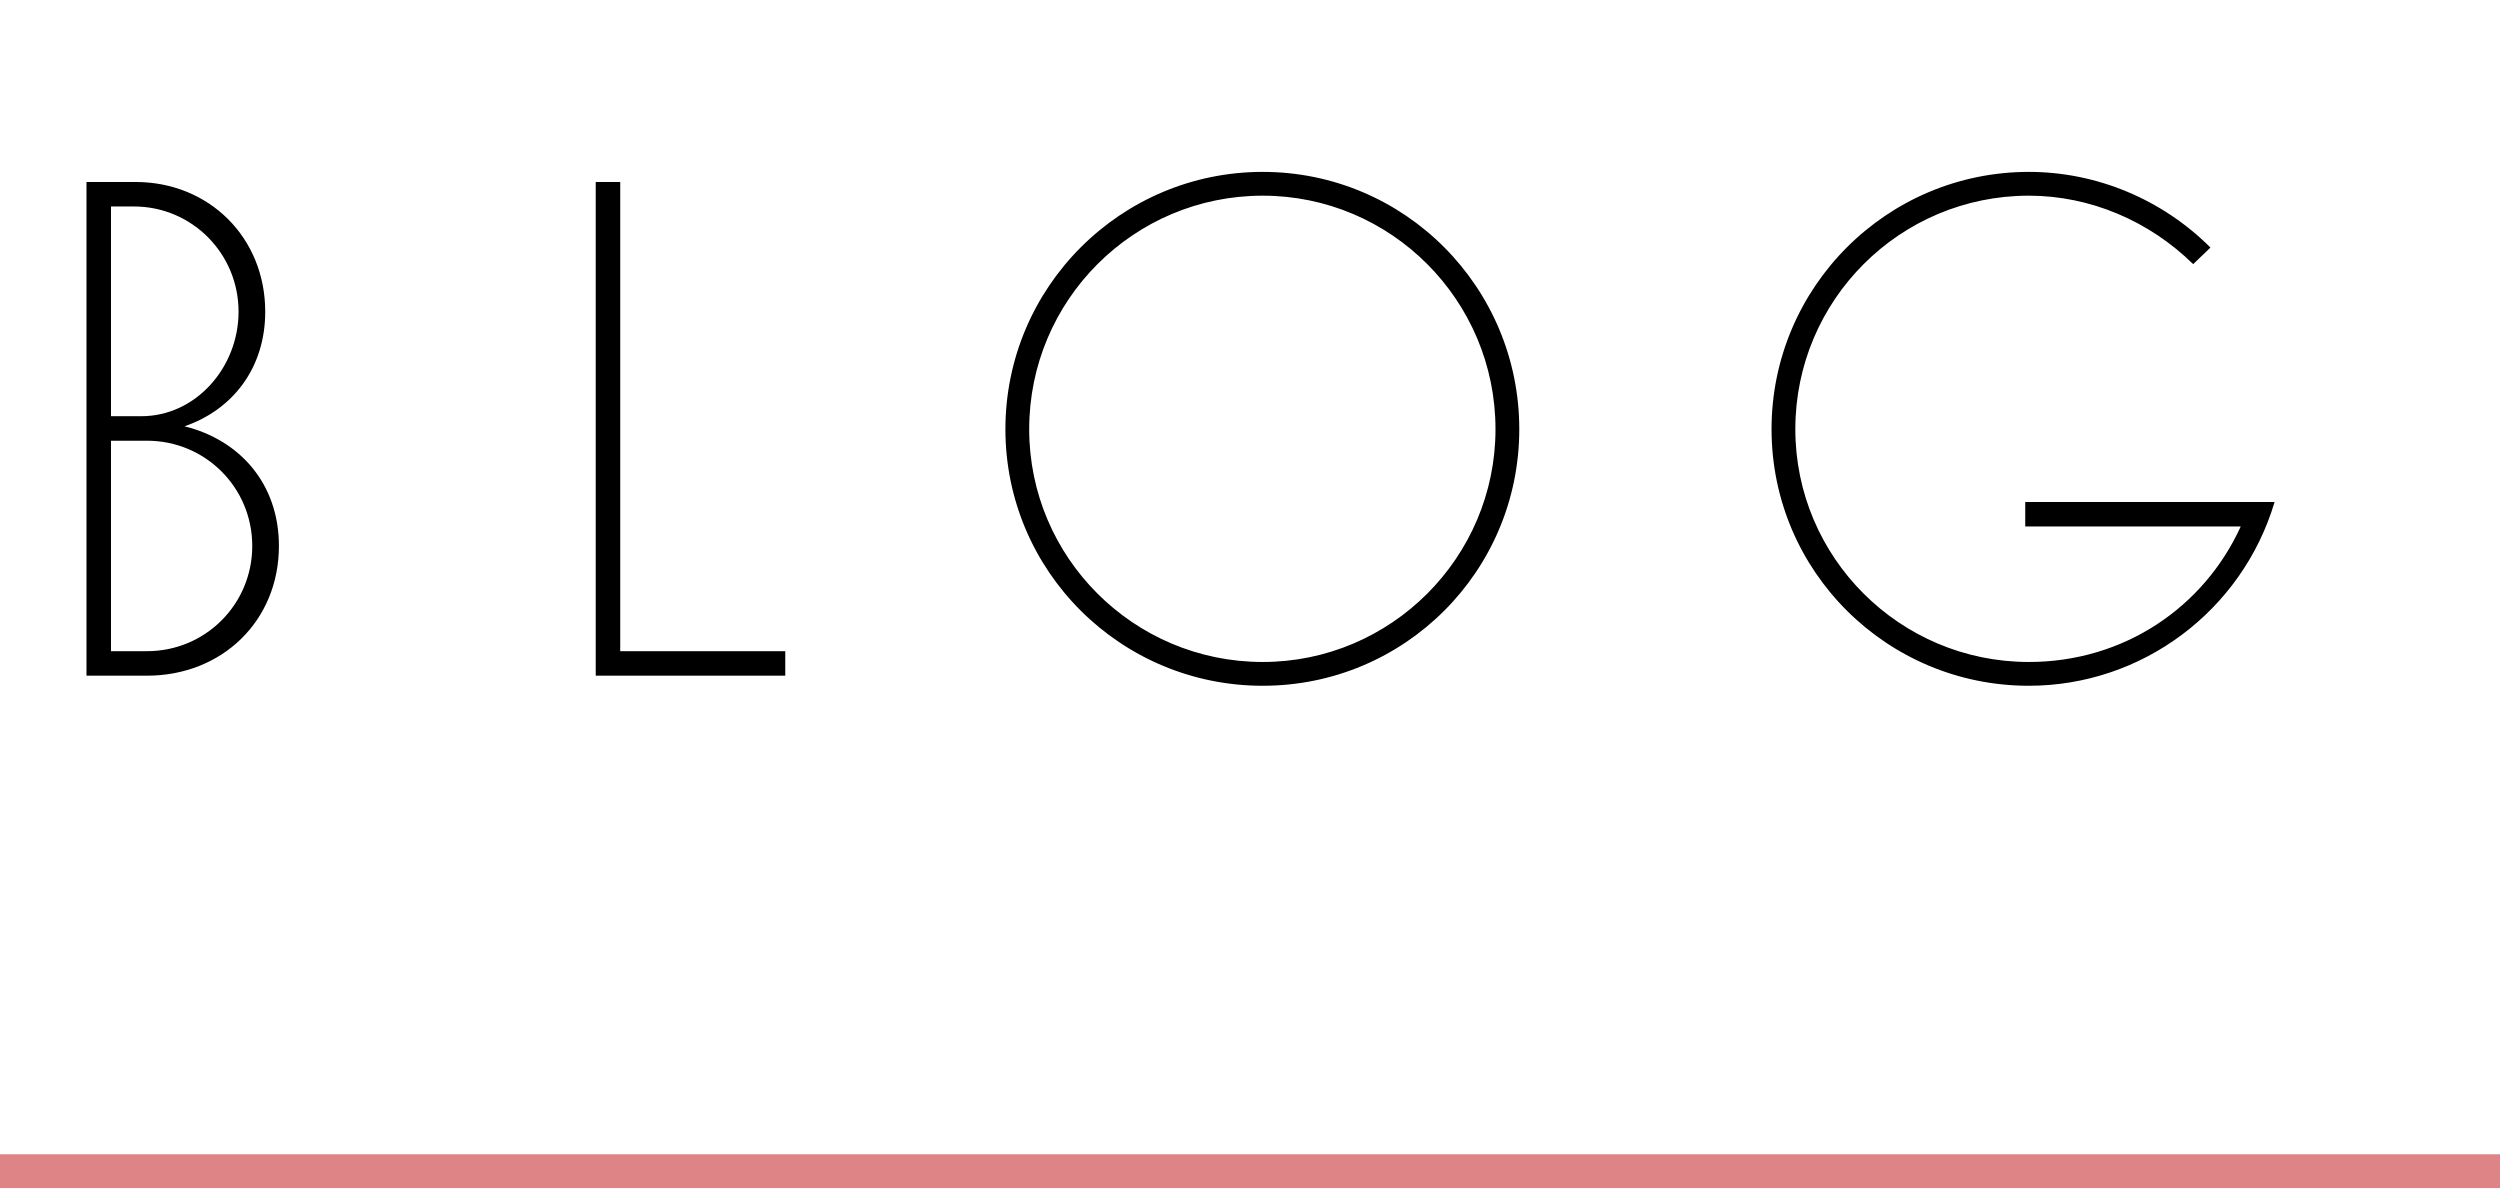 <svg width="222" height="106" viewBox="0 0 222 106" fill="none" xmlns="http://www.w3.org/2000/svg">
<path d="M0 104L222 104" stroke="#DE8386" stroke-width="3"/>
<path d="M13.056 60H7.68V16.16H12.032C18.56 16.16 23.552 21.088 23.552 27.68C23.552 32.672 20.672 36.384 16.384 37.856C21.312 39.072 24.768 42.976 24.768 48.48C24.768 55.136 19.712 60 13.056 60ZM9.856 18.336V36.96H12.544C17.408 36.96 21.184 32.608 21.184 27.68C21.184 22.496 17.024 18.336 11.904 18.336H9.856ZM9.856 39.136V57.824H13.056C18.24 57.824 22.4 53.664 22.4 48.48C22.4 43.296 18.24 39.136 13.056 39.136H9.856ZM69.732 60H52.9V16.16H55.076V57.824H69.732V60ZM112.128 60.896C99.52 60.896 89.28 50.72 89.28 38.112C89.28 25.504 99.52 15.264 112.128 15.264C124.736 15.264 134.912 25.504 134.912 38.112C134.912 50.72 124.736 60.896 112.128 60.896ZM112.128 58.784C123.52 58.784 132.8 49.504 132.8 38.112C132.8 26.656 123.52 17.376 112.128 17.376C100.672 17.376 91.392 26.656 91.392 38.112C91.392 49.504 100.672 58.784 112.128 58.784ZM179.841 46.752V44.576H201.985C199.105 54.24 190.209 60.896 180.161 60.896C167.553 60.896 157.313 50.72 157.313 38.112C157.313 25.504 167.553 15.264 180.161 15.264C186.177 15.264 192.001 17.696 196.289 21.984L194.753 23.456C190.849 19.616 185.601 17.376 180.161 17.376C168.705 17.376 159.425 26.656 159.425 38.112C159.425 49.504 168.705 58.784 180.161 58.784C188.609 58.784 195.713 53.92 198.977 46.752H179.841Z" fill="black"/>
</svg>
